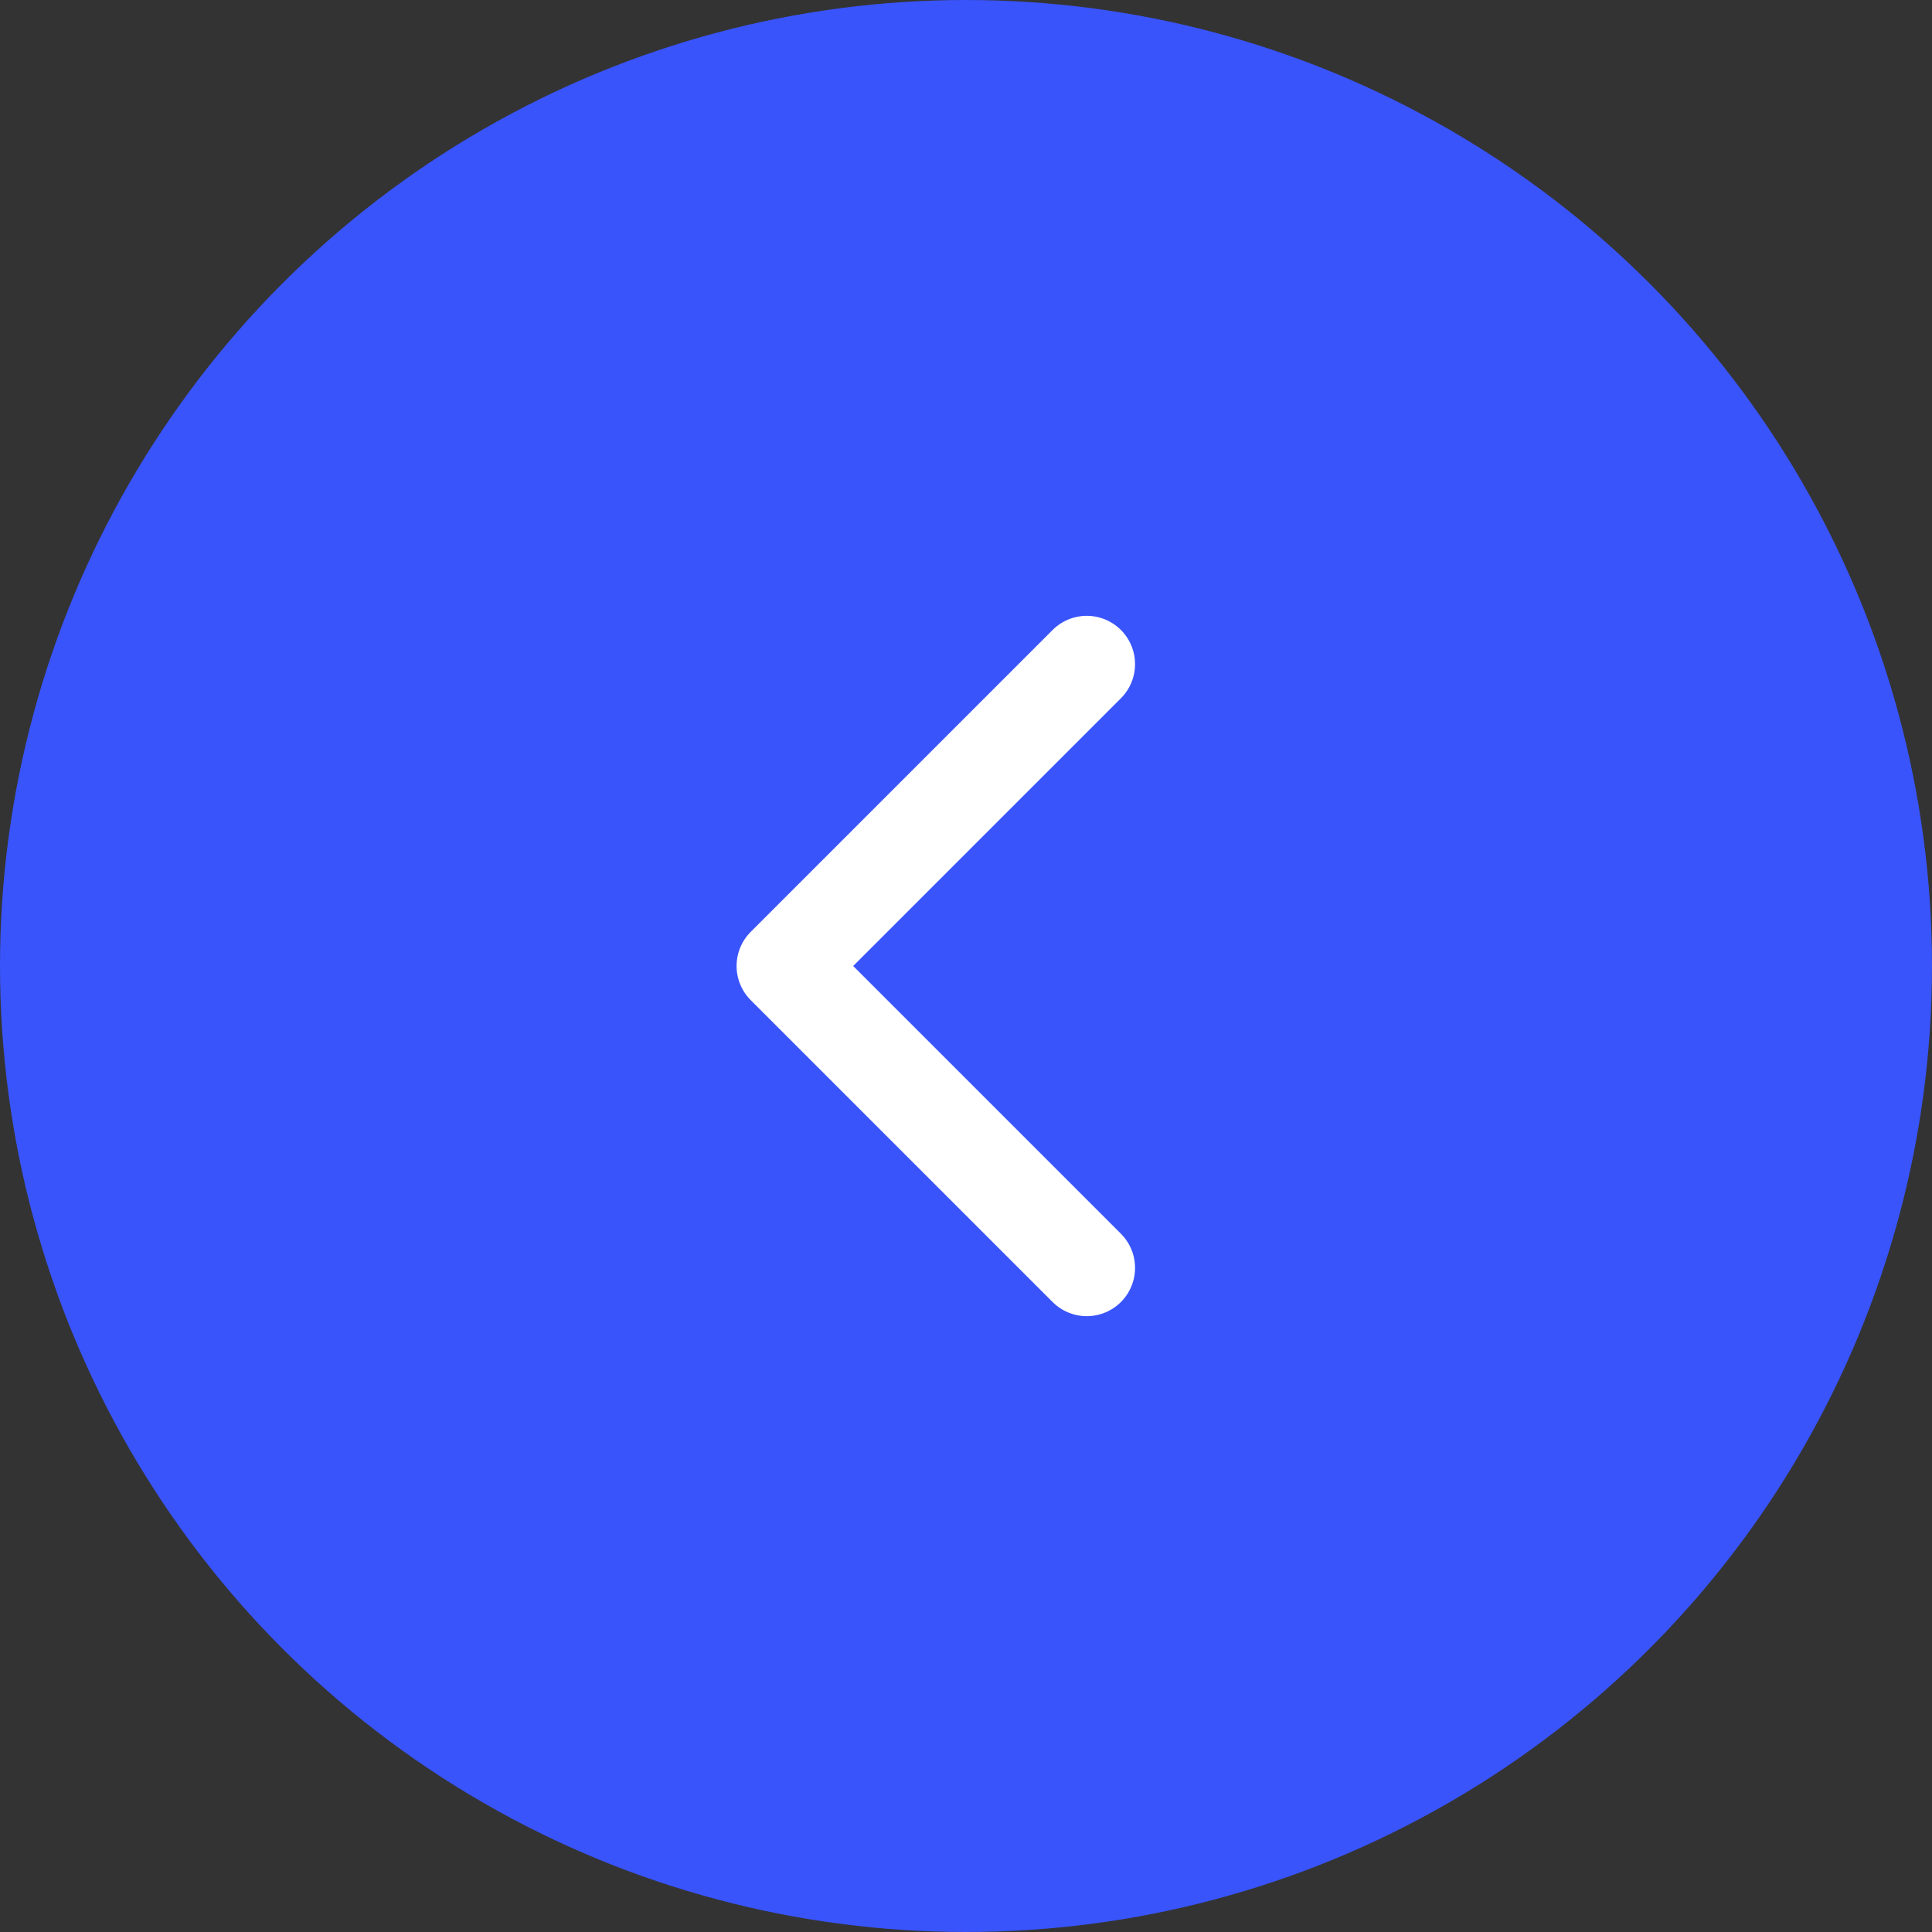 <svg width="40" height="40" viewBox="0 0 40 40" fill="none" xmlns="http://www.w3.org/2000/svg">
<rect x="0" y="0" width="40" height="40" fill="#333333" stroke="none"/>
<ellipse cx="20" cy="20" rx="20" ry="20" transform="rotate(-180 20 20)" fill="#3954FB"/>
<path d="M22.5 13.75L16.25 20L22.5 26.25" stroke="white" stroke-width="2" stroke-linecap="round" stroke-linejoin="round"/>
</svg>
